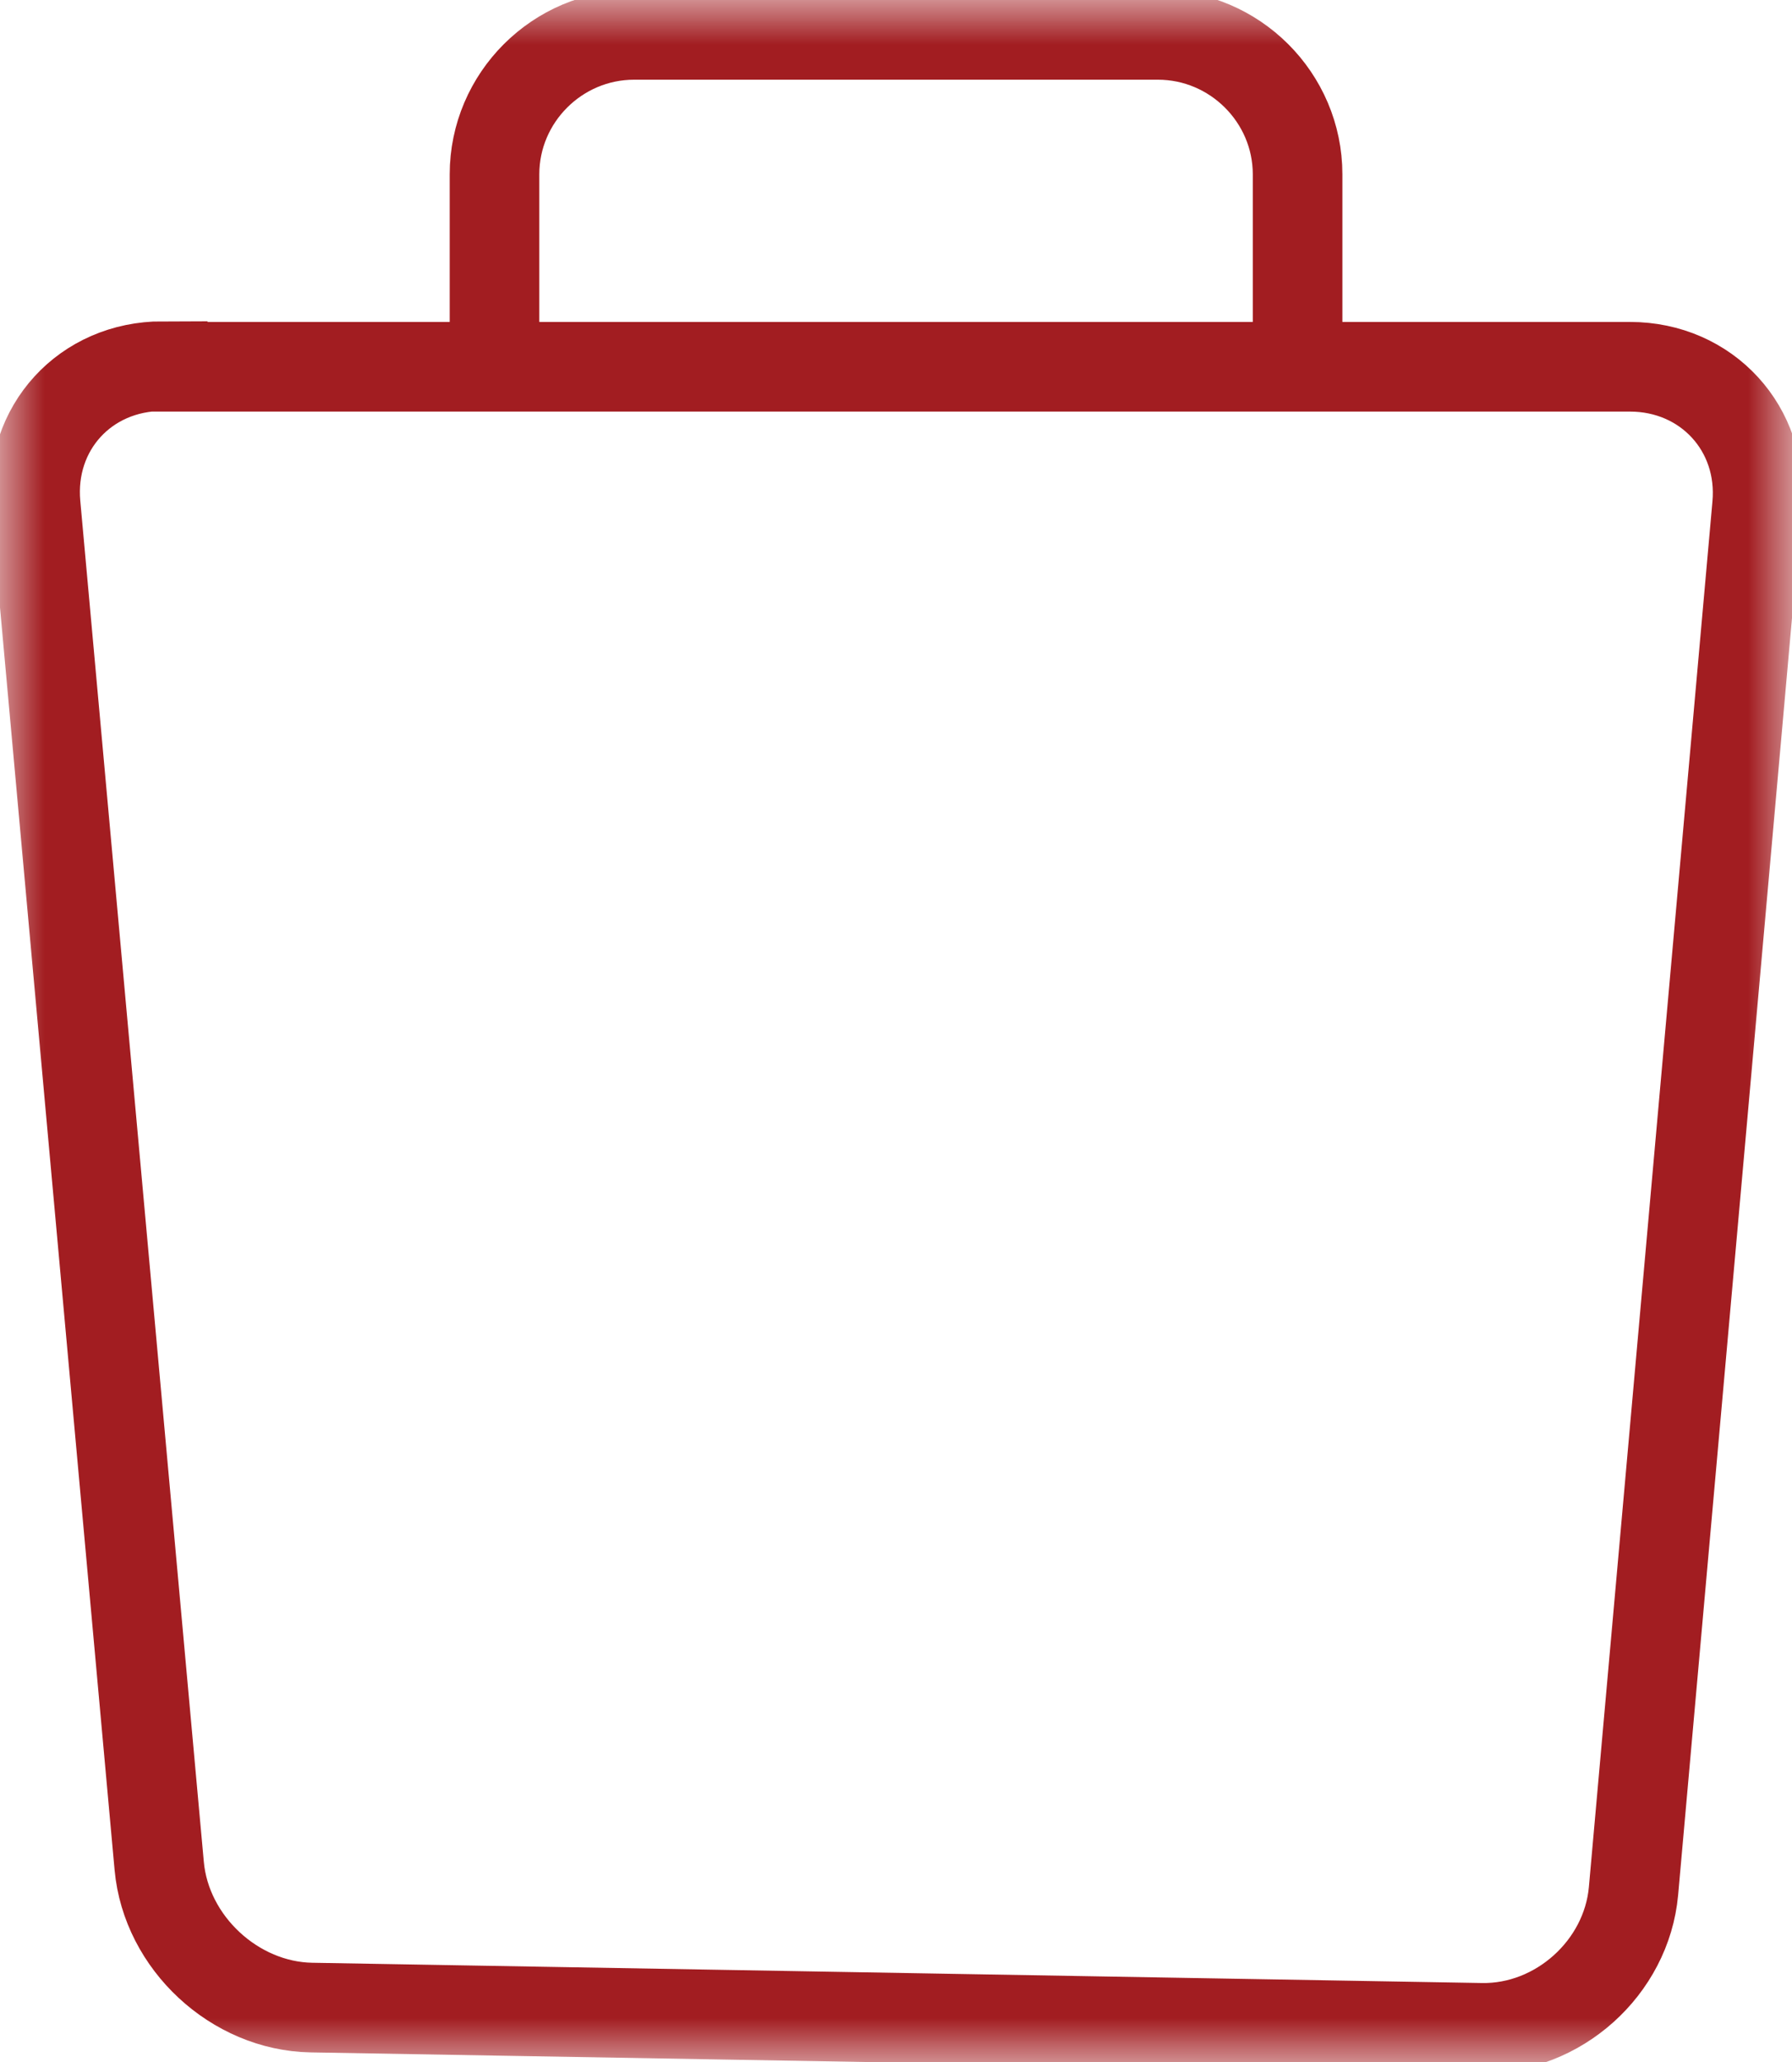 <svg width="20" height="23" viewBox="0 0 20 23" fill="none" xmlns="http://www.w3.org/2000/svg">
<g clip-path="url(#clip0_130_158)">
<mask id="mask0_130_158" style="mask-type:luminance" maskUnits="userSpaceOnUse" x="0" y="0" width="20" height="23">
<path d="M20 0H0V23H20V0Z" fill="white"/>
</mask>
<g mask="url(#mask0_130_158)">
<path d="M14.482 3.889V1.945C14.482 1.089 13.78 0.389 12.923 0.389H7.077C6.22 0.389 5.519 1.089 5.519 1.945V3.889" stroke="#A21D21"/>
<path d="M1.816 4.084C0.951 4.084 0.32 4.776 0.398 5.631L1.777 20.814C1.855 21.67 2.619 22.378 3.476 22.393L16.532 22.619C17.389 22.634 18.153 21.95 18.231 21.094L19.61 5.639C19.688 4.784 19.049 4.091 18.192 4.091H1.816V4.084Z" stroke="#A21D21"/>
</g>
</g>
<defs>
<clipPath id="clip0_130_158">
<rect width="20" height="23" fill="white"/>
</clipPath>
</defs>
</svg>
